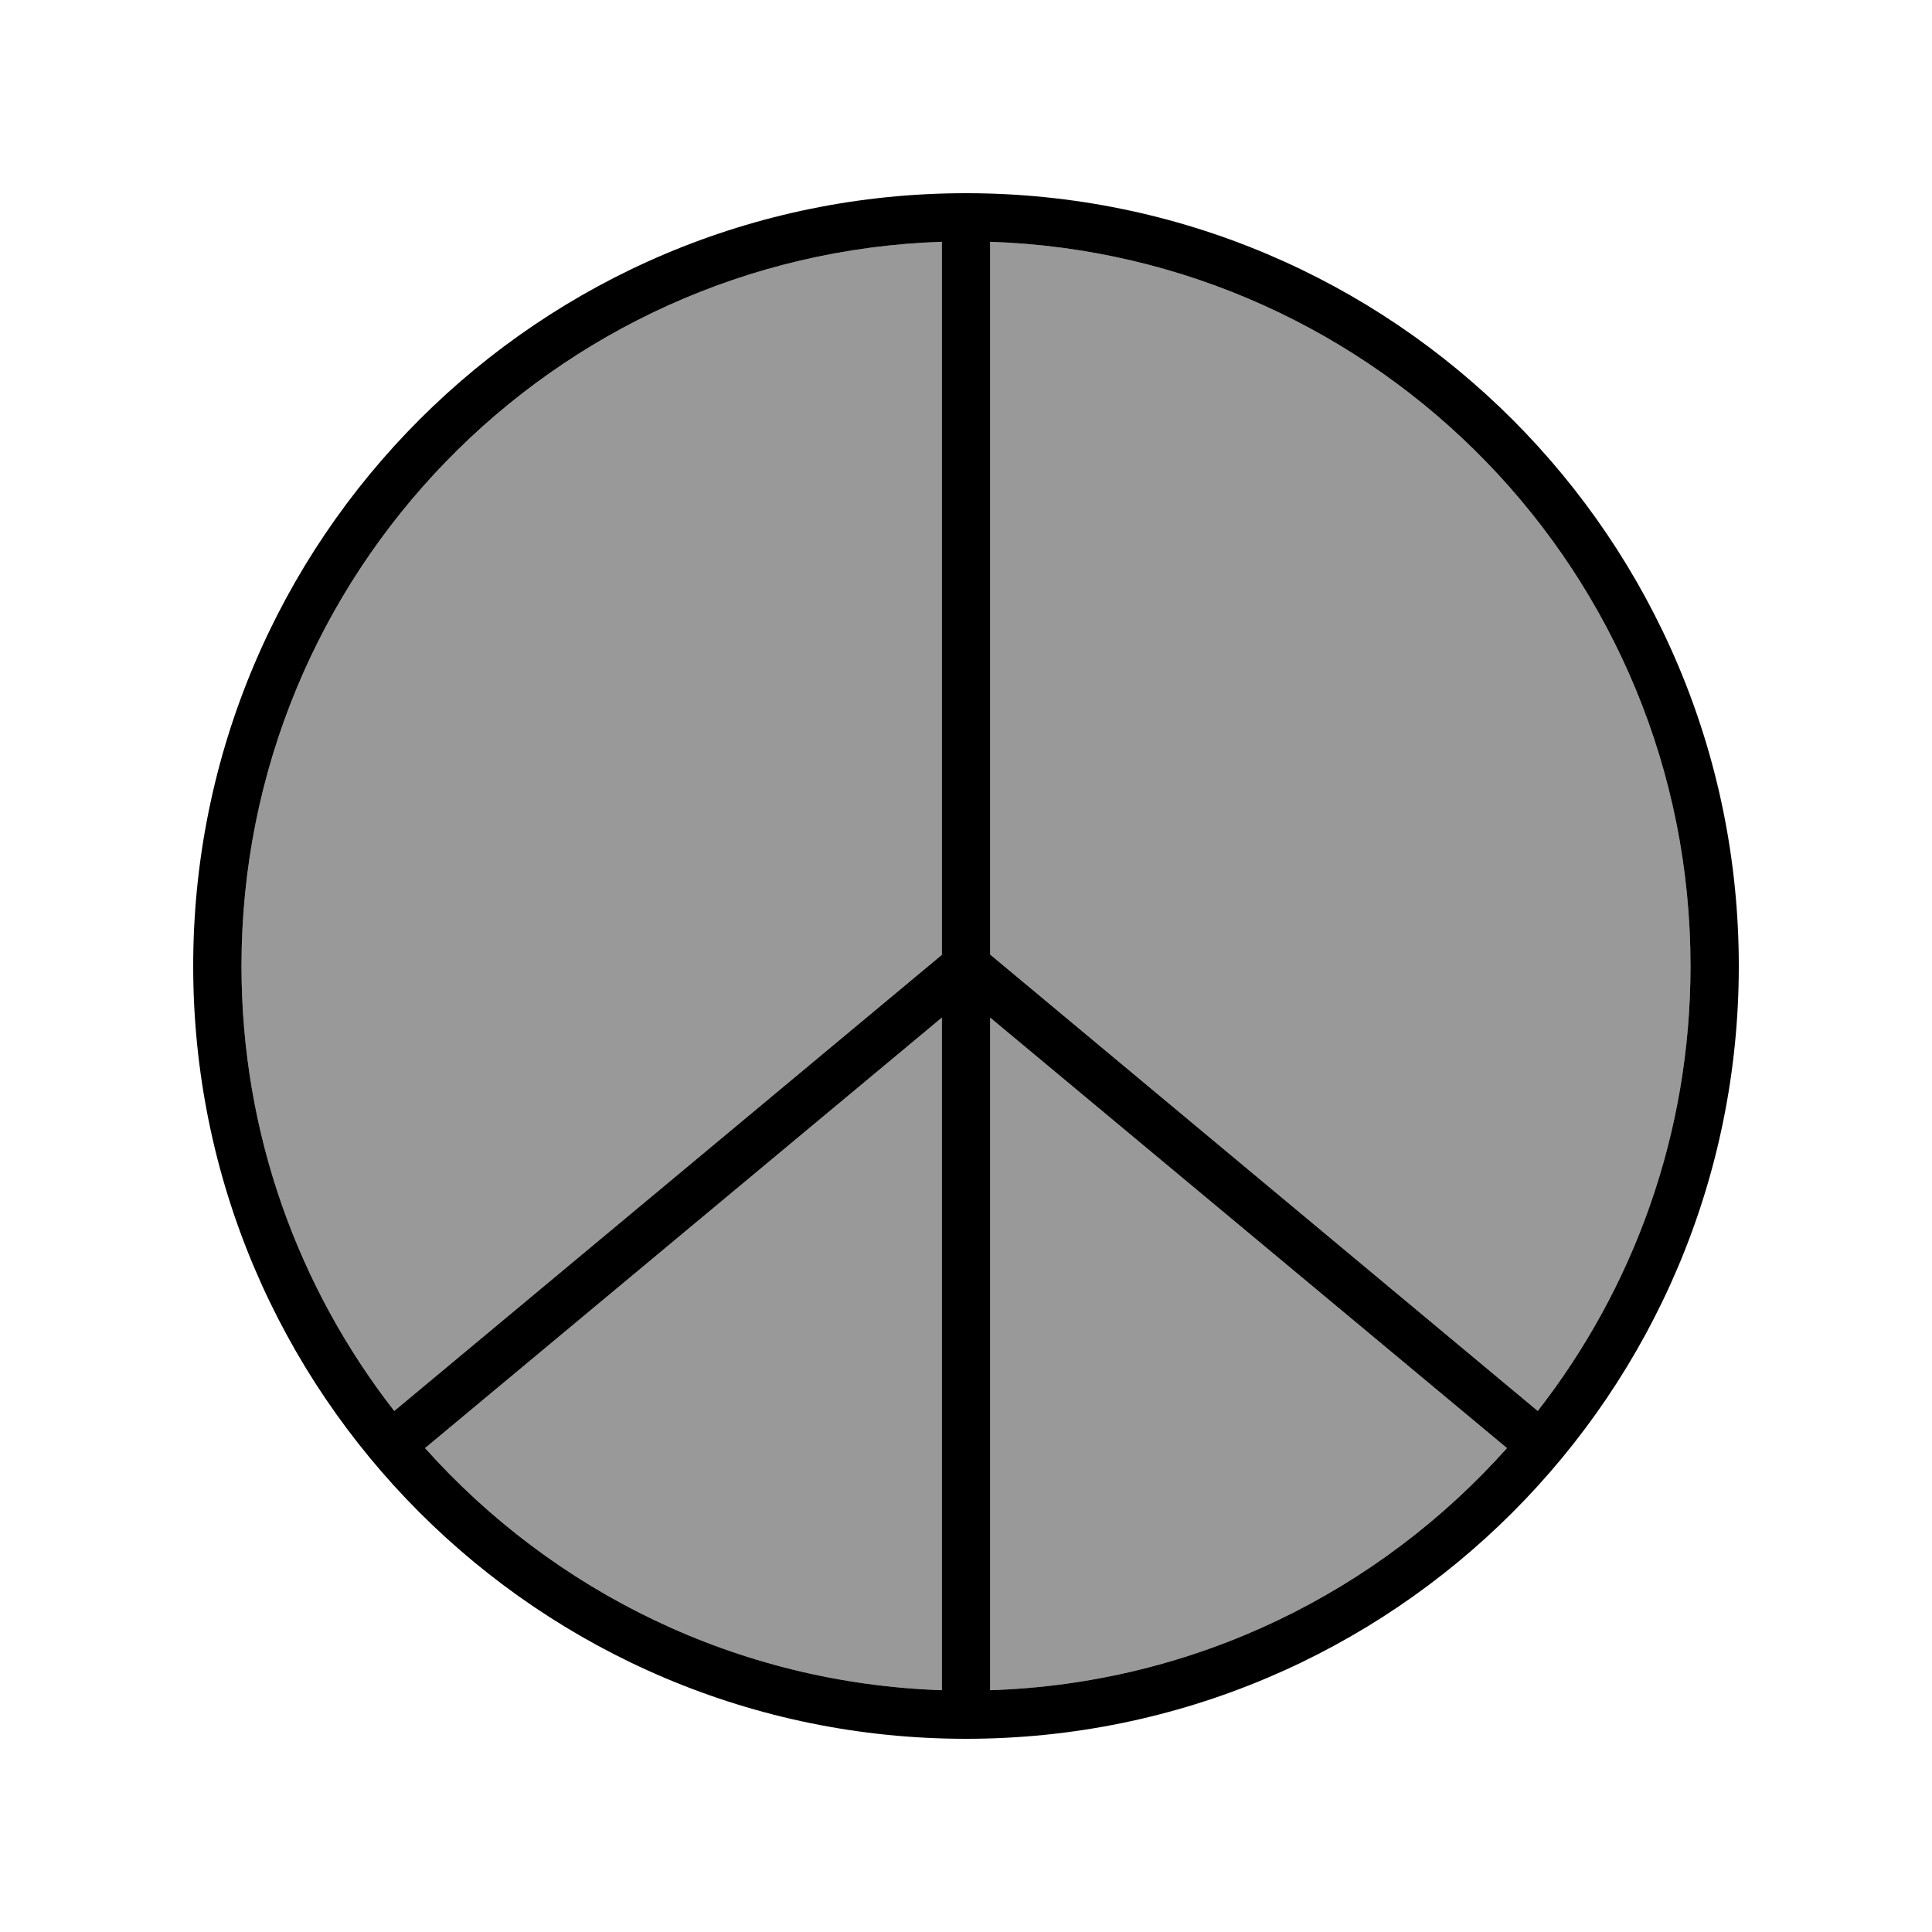 <svg xmlns="http://www.w3.org/2000/svg" viewBox="0 0 640 640"><!--! Font Awesome Pro 7.1.0 by @fontawesome - https://fontawesome.com License - https://fontawesome.com/license (Commercial License) Copyright 2025 Fonticons, Inc. --><path opacity=".4" fill="currentColor" d="M80 320C80 375.6 98.9 426.7 130.6 467.4L312 316.3L312 80.1C183.2 84.4 80 190.1 80 320zM140.8 479.7C183.2 527.1 244 557.6 312 559.9L312 337.1L140.8 479.7zM328 80.1L328 316.2L509.4 467.4C541.1 426.7 560 375.6 560 320C560 190.1 456.8 84.4 328 80.1zM328 337.1L328 559.9C396 557.7 456.8 527.2 499.2 479.7L328 337.1z"/><path fill="currentColor" d="M312 559.9L312 337.1L140.8 479.7C183.2 527.1 244 557.6 312 559.9zM130.6 467.4L312 316.3L312 80.1C183.2 84.4 80 190.1 80 320C80 375.6 98.9 426.7 130.6 467.4zM320 576C178.6 576 64 461.4 64 320C64 178.6 178.6 64 320 64C461.4 64 576 178.6 576 320C576 461.4 461.4 576 320 576zM499.2 479.7L328 337.1L328 559.9C396 557.7 456.8 527.2 499.2 479.7zM509.4 467.4C541.1 426.7 560 375.6 560 320C560 190.1 456.8 84.4 328 80.1L328 316.2L509.4 467.4z"/></svg>